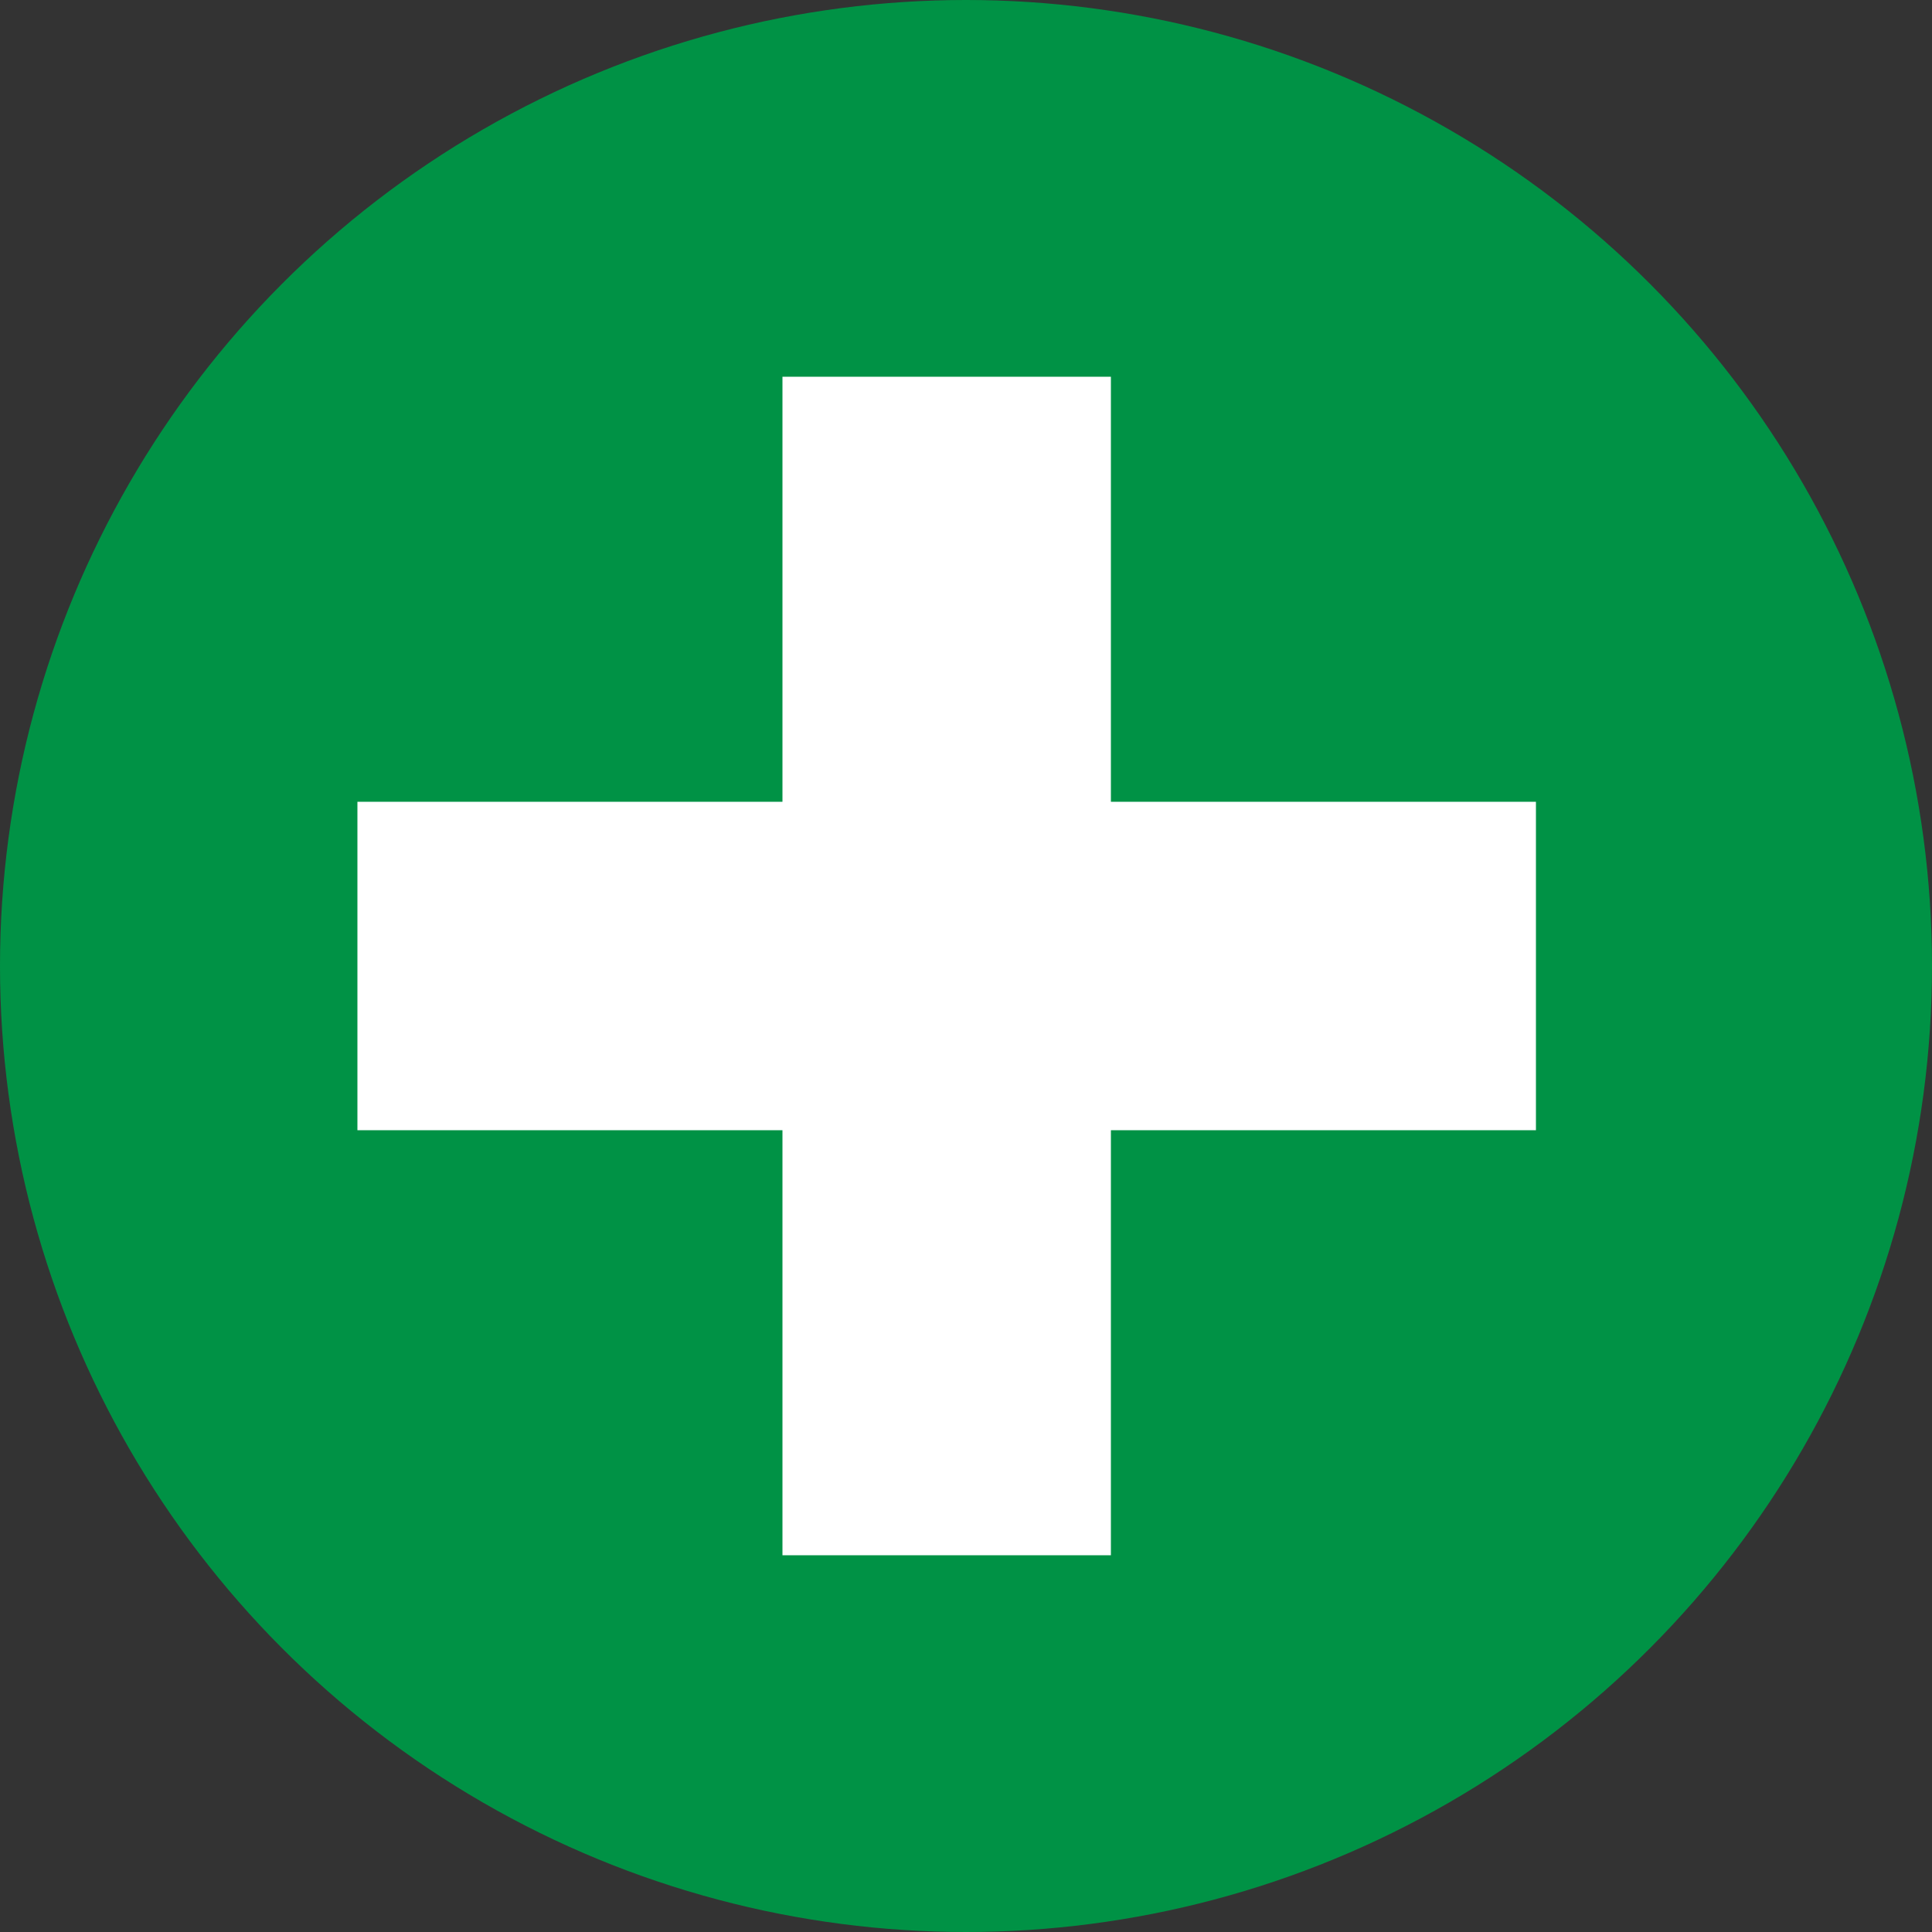<?xml version="1.0" encoding="utf-8"?>
<!-- Generator: Adobe Illustrator 19.0.0, SVG Export Plug-In . SVG Version: 6.00 Build 0)  -->
<svg version="1.1" id="レイヤー_1" xmlns="http://www.w3.org/2000/svg" xmlns:xlink="http://www.w3.org/1999/xlink" x="0px"
	 y="0px" viewBox="0 0 100 100" style="enable-background:new 0 0 100 100;" xml:space="preserve">
<rect x="0" y="0" width="100" height="100" fill="#333333" stroke="none"/>
<style type="text/css">
	.st0{fill:#009245;}
	.st1{fill:#FFFFFF;}
</style>
<g id="XMLID_6_">
	<circle id="XMLID_3_" class="st0" cx="50" cy="50" r="50"/>
	<polygon id="XMLID_9_" class="st1" points="79.5,41.5 57.5,41.5 57.5,19.5 40.5,19.5 40.5,41.5 18.5,41.5 18.5,58.5 40.5,58.5 
		40.5,80.5 57.5,80.5 57.5,58.5 79.5,58.5 	"/>
</g>
</svg>
